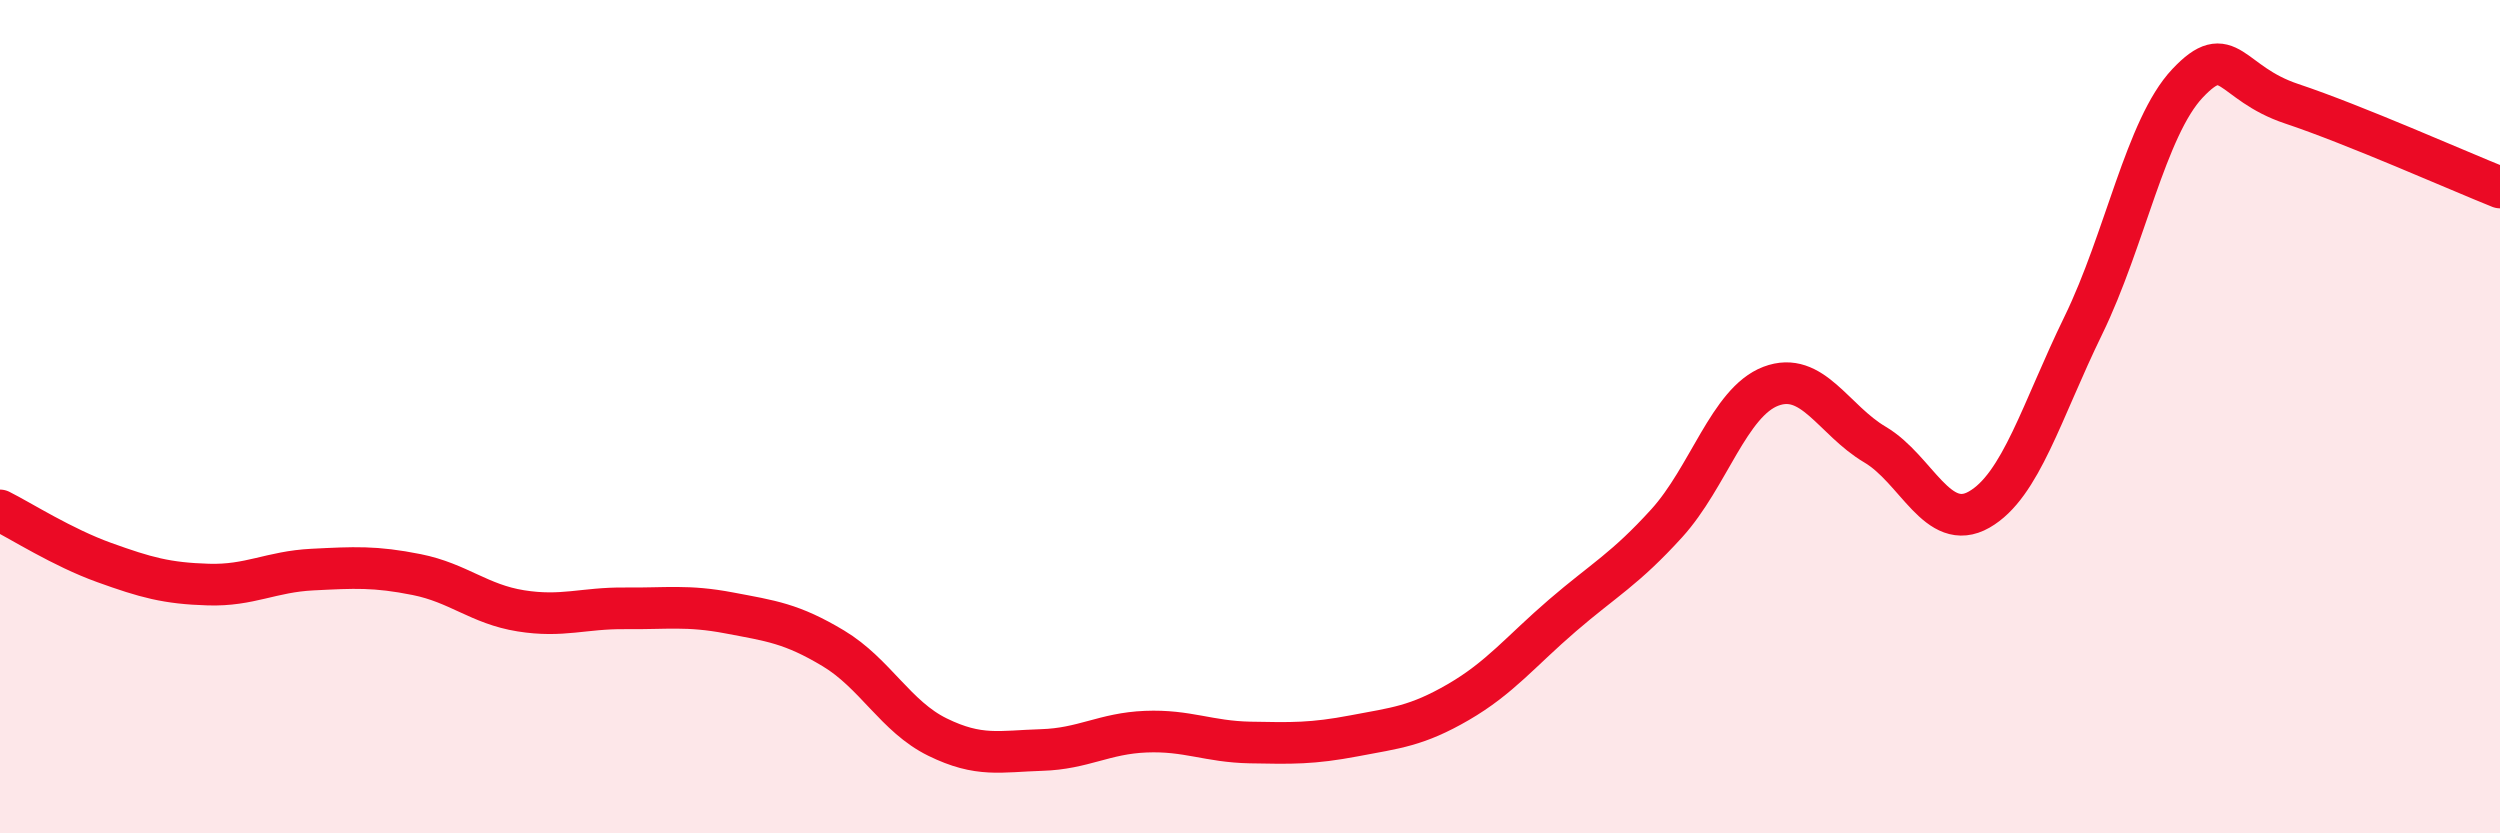 
    <svg width="60" height="20" viewBox="0 0 60 20" xmlns="http://www.w3.org/2000/svg">
      <path
        d="M 0,12.25 C 0.5,12.5 1.5,13.14 2.5,13.5 C 3.5,13.86 4,14 5,14.03 C 6,14.06 6.5,13.72 7.5,13.67 C 8.5,13.62 9,13.59 10,13.79 C 11,13.99 11.5,14.5 12.5,14.66 C 13.5,14.82 14,14.59 15,14.6 C 16,14.61 16.5,14.52 17.5,14.71 C 18.5,14.9 19,14.96 20,15.56 C 21,16.16 21.5,17.2 22.5,17.69 C 23.5,18.18 24,18.03 25,18 C 26,17.97 26.5,17.6 27.5,17.56 C 28.5,17.52 29,17.8 30,17.82 C 31,17.84 31.5,17.85 32.5,17.66 C 33.5,17.47 34,17.43 35,16.85 C 36,16.27 36.5,15.63 37.5,14.77 C 38.5,13.91 39,13.66 40,12.56 C 41,11.46 41.5,9.65 42.5,9.27 C 43.5,8.89 44,10.08 45,10.67 C 46,11.26 46.5,12.8 47.5,12.23 C 48.5,11.66 49,9.86 50,7.81 C 51,5.76 51.5,3.06 52.5,2 C 53.5,0.94 53.5,1.99 55,2.49 C 56.5,2.99 59,4.1 60,4.5L60 20L0 20Z"
        fill="#EB0A25"
        opacity="0.1"
        stroke-linecap="round"
        stroke-linejoin="round"
      />
      <path
        d="M 0,12.25 C 0.5,12.5 1.5,13.14 2.5,13.5 C 3.5,13.86 4,14 5,14.03 C 6,14.06 6.5,13.72 7.5,13.67 C 8.5,13.62 9,13.59 10,13.79 C 11,13.99 11.5,14.5 12.5,14.66 C 13.5,14.82 14,14.59 15,14.6 C 16,14.61 16.5,14.52 17.5,14.71 C 18.5,14.9 19,14.96 20,15.56 C 21,16.16 21.5,17.2 22.5,17.69 C 23.5,18.18 24,18.03 25,18 C 26,17.97 26.5,17.6 27.5,17.56 C 28.5,17.52 29,17.8 30,17.82 C 31,17.84 31.5,17.85 32.5,17.66 C 33.5,17.47 34,17.43 35,16.85 C 36,16.27 36.5,15.63 37.5,14.77 C 38.5,13.91 39,13.66 40,12.56 C 41,11.46 41.5,9.65 42.5,9.27 C 43.5,8.89 44,10.08 45,10.67 C 46,11.26 46.5,12.8 47.5,12.23 C 48.5,11.66 49,9.86 50,7.81 C 51,5.76 51.5,3.06 52.5,2 C 53.5,0.94 53.5,1.99 55,2.49 C 56.5,2.99 59,4.1 60,4.5"
        stroke="#EB0A25"
        stroke-width="1"
        fill="none"
        stroke-linecap="round"
        stroke-linejoin="round"
      />
    </svg>
  